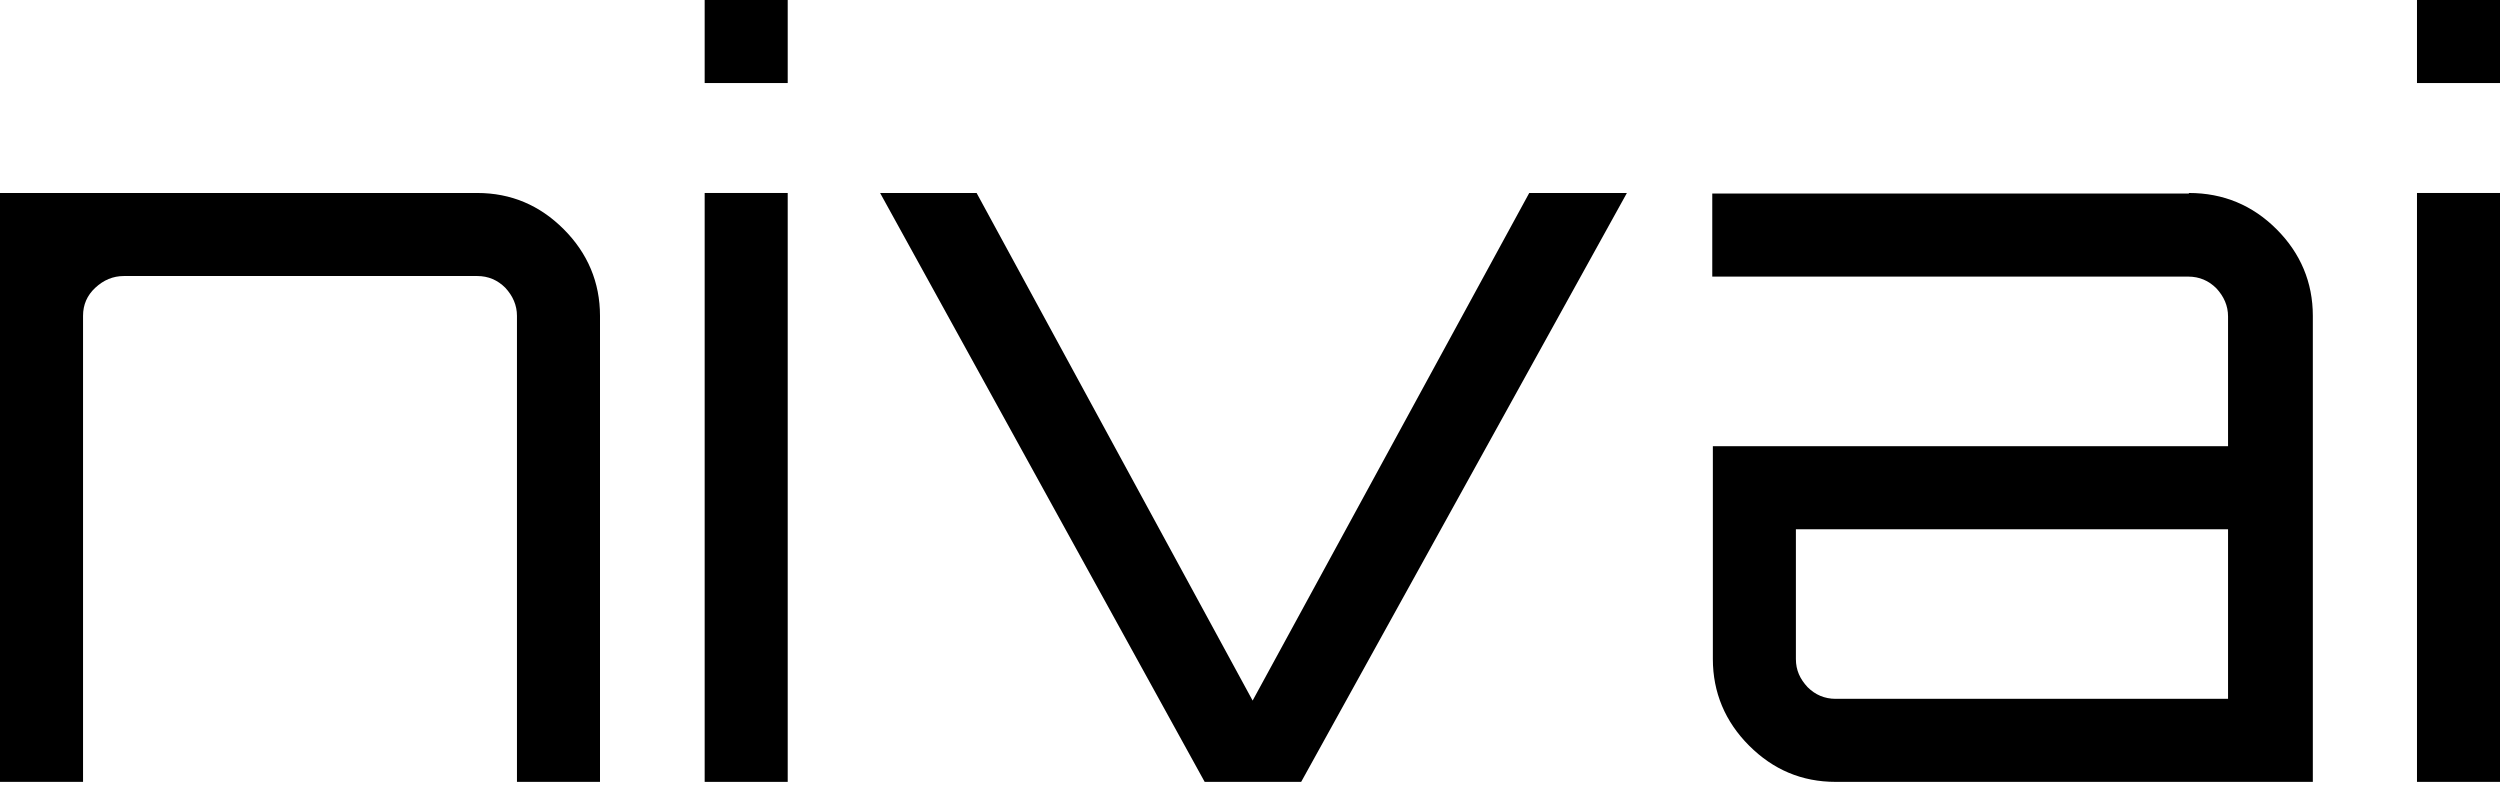 <svg width="120" height="38" viewBox="0 0 120 38" fill="none" xmlns="http://www.w3.org/2000/svg">
<path d="M22.905 9.263C24.533 9.263 25.909 9.853 27.06 11.004C28.21 12.155 28.8 13.558 28.8 15.158V37.53H24.814V15.158C24.814 14.653 24.617 14.204 24.253 13.811C23.888 13.446 23.439 13.249 22.905 13.249H5.951C5.418 13.249 4.968 13.446 4.575 13.811C4.182 14.176 3.986 14.625 3.986 15.158V37.53H0V9.263H22.905Z" fill="black"/>
<path d="M33.824 0H37.81V3.986H33.824V0ZM33.824 37.53V9.263H37.81V37.53H33.824Z" fill="black"/>
<path d="M73.403 9.263H78.091L62.456 37.53H57.824L42.245 9.263H46.877L60.126 33.628L73.403 9.263Z" fill="black"/>
<path d="M105.066 9.263C106.722 9.263 108.125 9.853 109.276 11.004C110.427 12.155 111.016 13.558 111.016 15.158V37.53H88.111C86.483 37.53 85.108 36.941 83.957 35.79C82.806 34.639 82.217 33.235 82.217 31.635V21.418H106.946V15.186C106.946 14.681 106.75 14.232 106.385 13.839C106.02 13.474 105.571 13.277 105.038 13.277H82.189V9.291H105.066V9.263ZM106.946 33.544V25.404H86.203V31.635C86.203 32.169 86.399 32.59 86.764 32.983C87.129 33.348 87.578 33.544 88.111 33.544H106.946Z" fill="black"/>
<path d="M116.015 0H120.001V3.986H116.015V0ZM116.015 37.53V9.263H120.001V37.53H116.015Z" fill="black"/>
</svg>
